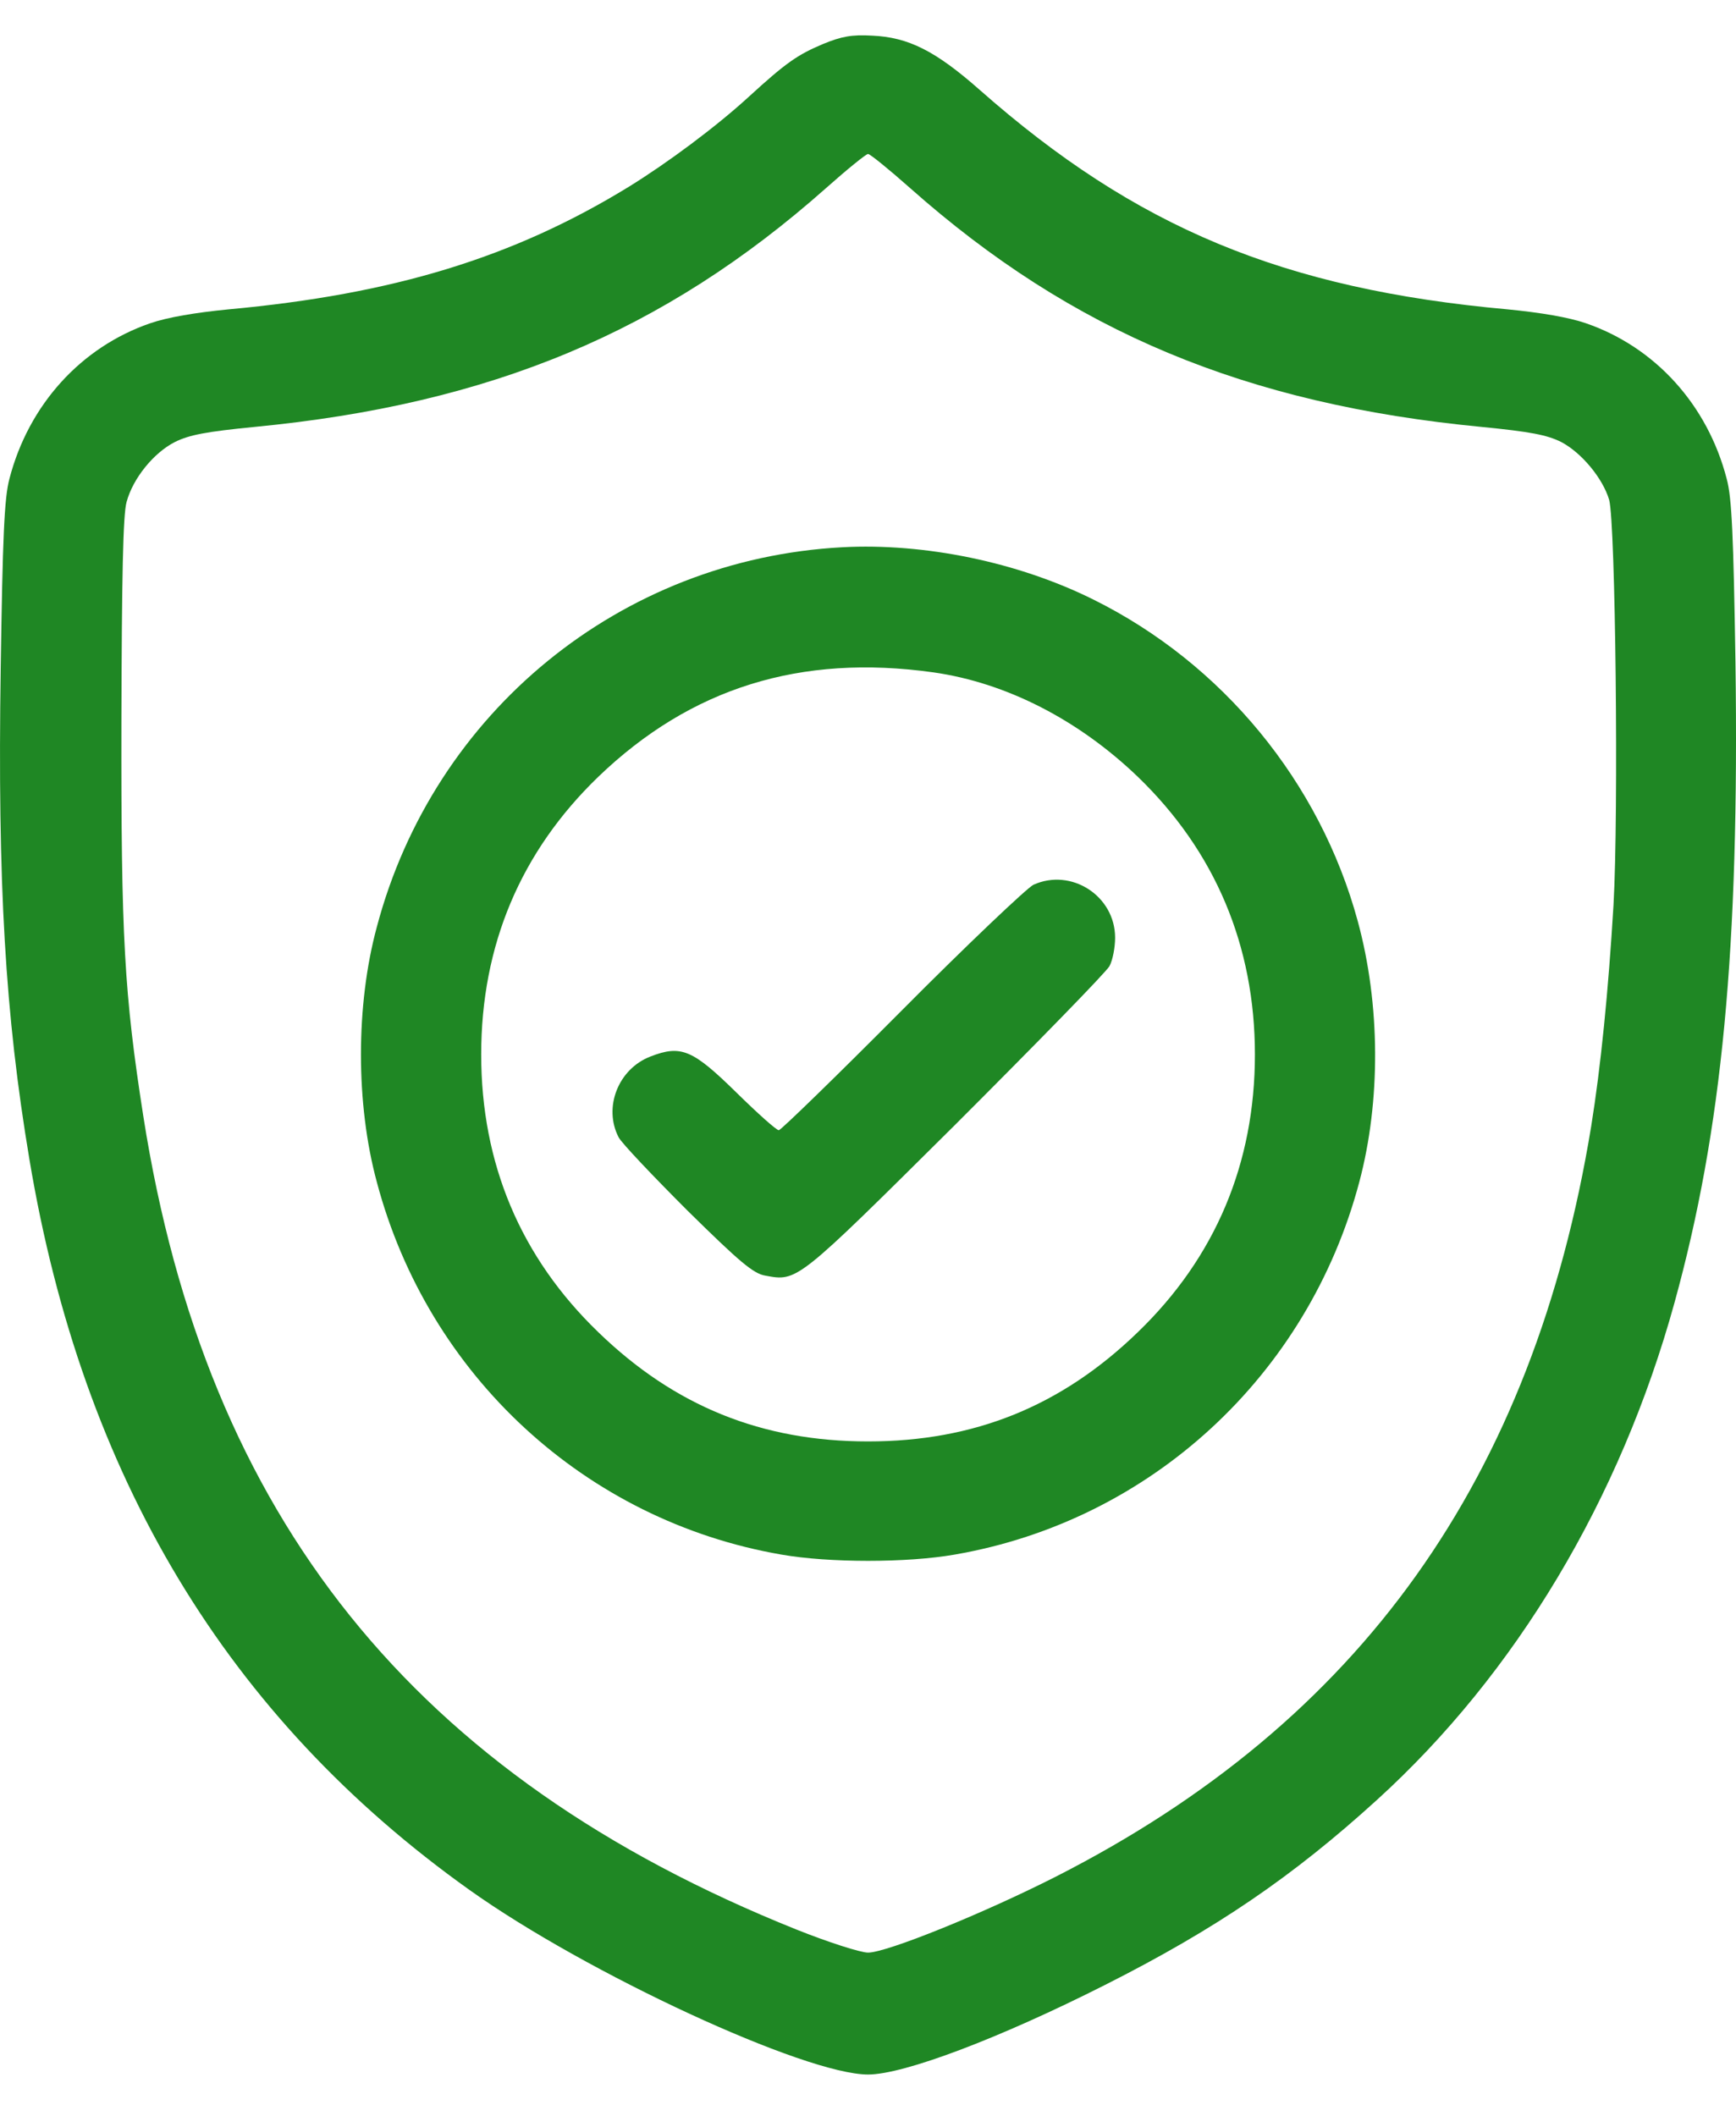 <?xml version="1.0" encoding="UTF-8"?> <svg xmlns="http://www.w3.org/2000/svg" width="32" height="39" viewBox="0 0 32 39" fill="none"> <path d="M15.171 0.811C14.701 1.009 14.488 1.156 13.798 1.788C13.196 2.339 12.307 3 11.595 3.44C9.465 4.748 7.247 5.423 4.214 5.702C3.604 5.761 3.083 5.849 2.767 5.959C1.489 6.4 0.527 7.465 0.174 8.824C0.079 9.176 0.049 9.896 0.013 12.312C-0.046 16.3 0.094 18.694 0.542 21.368C1.518 27.214 4.192 31.657 8.657 34.837C10.823 36.379 14.841 38.237 16.001 38.237C16.662 38.237 18.425 37.569 20.371 36.585C22.42 35.55 23.83 34.587 25.38 33.177C27.943 30.849 29.867 27.632 30.866 24.012C31.747 20.817 32.063 17.49 31.99 12.202C31.953 9.881 31.924 9.169 31.828 8.824C31.476 7.465 30.514 6.4 29.236 5.959C28.92 5.849 28.398 5.761 27.789 5.702C23.654 5.328 20.937 4.197 18.058 1.656C17.242 0.936 16.743 0.686 16.075 0.657C15.7 0.635 15.509 0.672 15.171 0.811ZM16.78 3.47C19.762 6.114 22.956 7.45 27.311 7.869C28.207 7.957 28.516 8.016 28.78 8.148C29.155 8.346 29.544 8.816 29.662 9.213C29.779 9.646 29.838 14.986 29.742 16.682C29.647 18.276 29.507 19.664 29.331 20.758C28.266 27.258 25.079 31.73 19.468 34.587C18.138 35.263 16.346 35.99 16.001 35.99C15.862 35.99 15.267 35.799 14.679 35.564C7.629 32.737 3.802 27.97 2.642 20.575C2.289 18.312 2.231 17.277 2.238 13.304C2.245 10.66 2.267 9.47 2.334 9.25C2.451 8.816 2.833 8.346 3.222 8.148C3.487 8.016 3.795 7.957 4.691 7.869C9.046 7.45 12.241 6.114 15.223 3.47C15.612 3.124 15.964 2.838 16.001 2.838C16.038 2.838 16.39 3.124 16.78 3.47Z" fill="#1F8724"></path> <path d="M15.524 10.087C11.44 10.307 7.996 13.12 6.946 17.086C6.556 18.526 6.556 20.347 6.946 21.787C7.893 25.356 10.794 28.029 14.4 28.653C15.281 28.808 16.721 28.808 17.602 28.653C21.208 28.029 24.109 25.356 25.056 21.787C25.453 20.296 25.446 18.511 25.027 16.976C24.329 14.413 22.537 12.232 20.151 11.049C18.762 10.359 17.044 10.006 15.524 10.087ZM17.206 12.393C18.549 12.584 19.879 13.267 20.973 14.317C22.398 15.691 23.132 17.431 23.132 19.436C23.132 21.441 22.405 23.174 20.973 24.555C19.563 25.921 17.955 26.568 16.001 26.568C14.047 26.568 12.439 25.921 11.029 24.555C9.597 23.174 8.87 21.449 8.87 19.436C8.87 17.424 9.597 15.698 11.029 14.317C12.733 12.68 14.752 12.048 17.206 12.393Z" fill="#1F8724"></path> <path d="M19.049 16.308C18.932 16.366 17.837 17.402 16.626 18.621C15.414 19.84 14.393 20.832 14.356 20.832C14.312 20.832 13.967 20.523 13.578 20.141C12.77 19.348 12.557 19.253 11.991 19.473C11.396 19.701 11.117 20.413 11.404 20.964C11.463 21.074 12.035 21.676 12.674 22.315C13.629 23.255 13.886 23.476 14.107 23.512C14.701 23.622 14.679 23.637 17.602 20.736C19.108 19.231 20.393 17.916 20.452 17.806C20.511 17.696 20.555 17.461 20.555 17.284C20.555 16.513 19.747 15.992 19.049 16.308Z" fill="#1F8724"></path> </svg> 